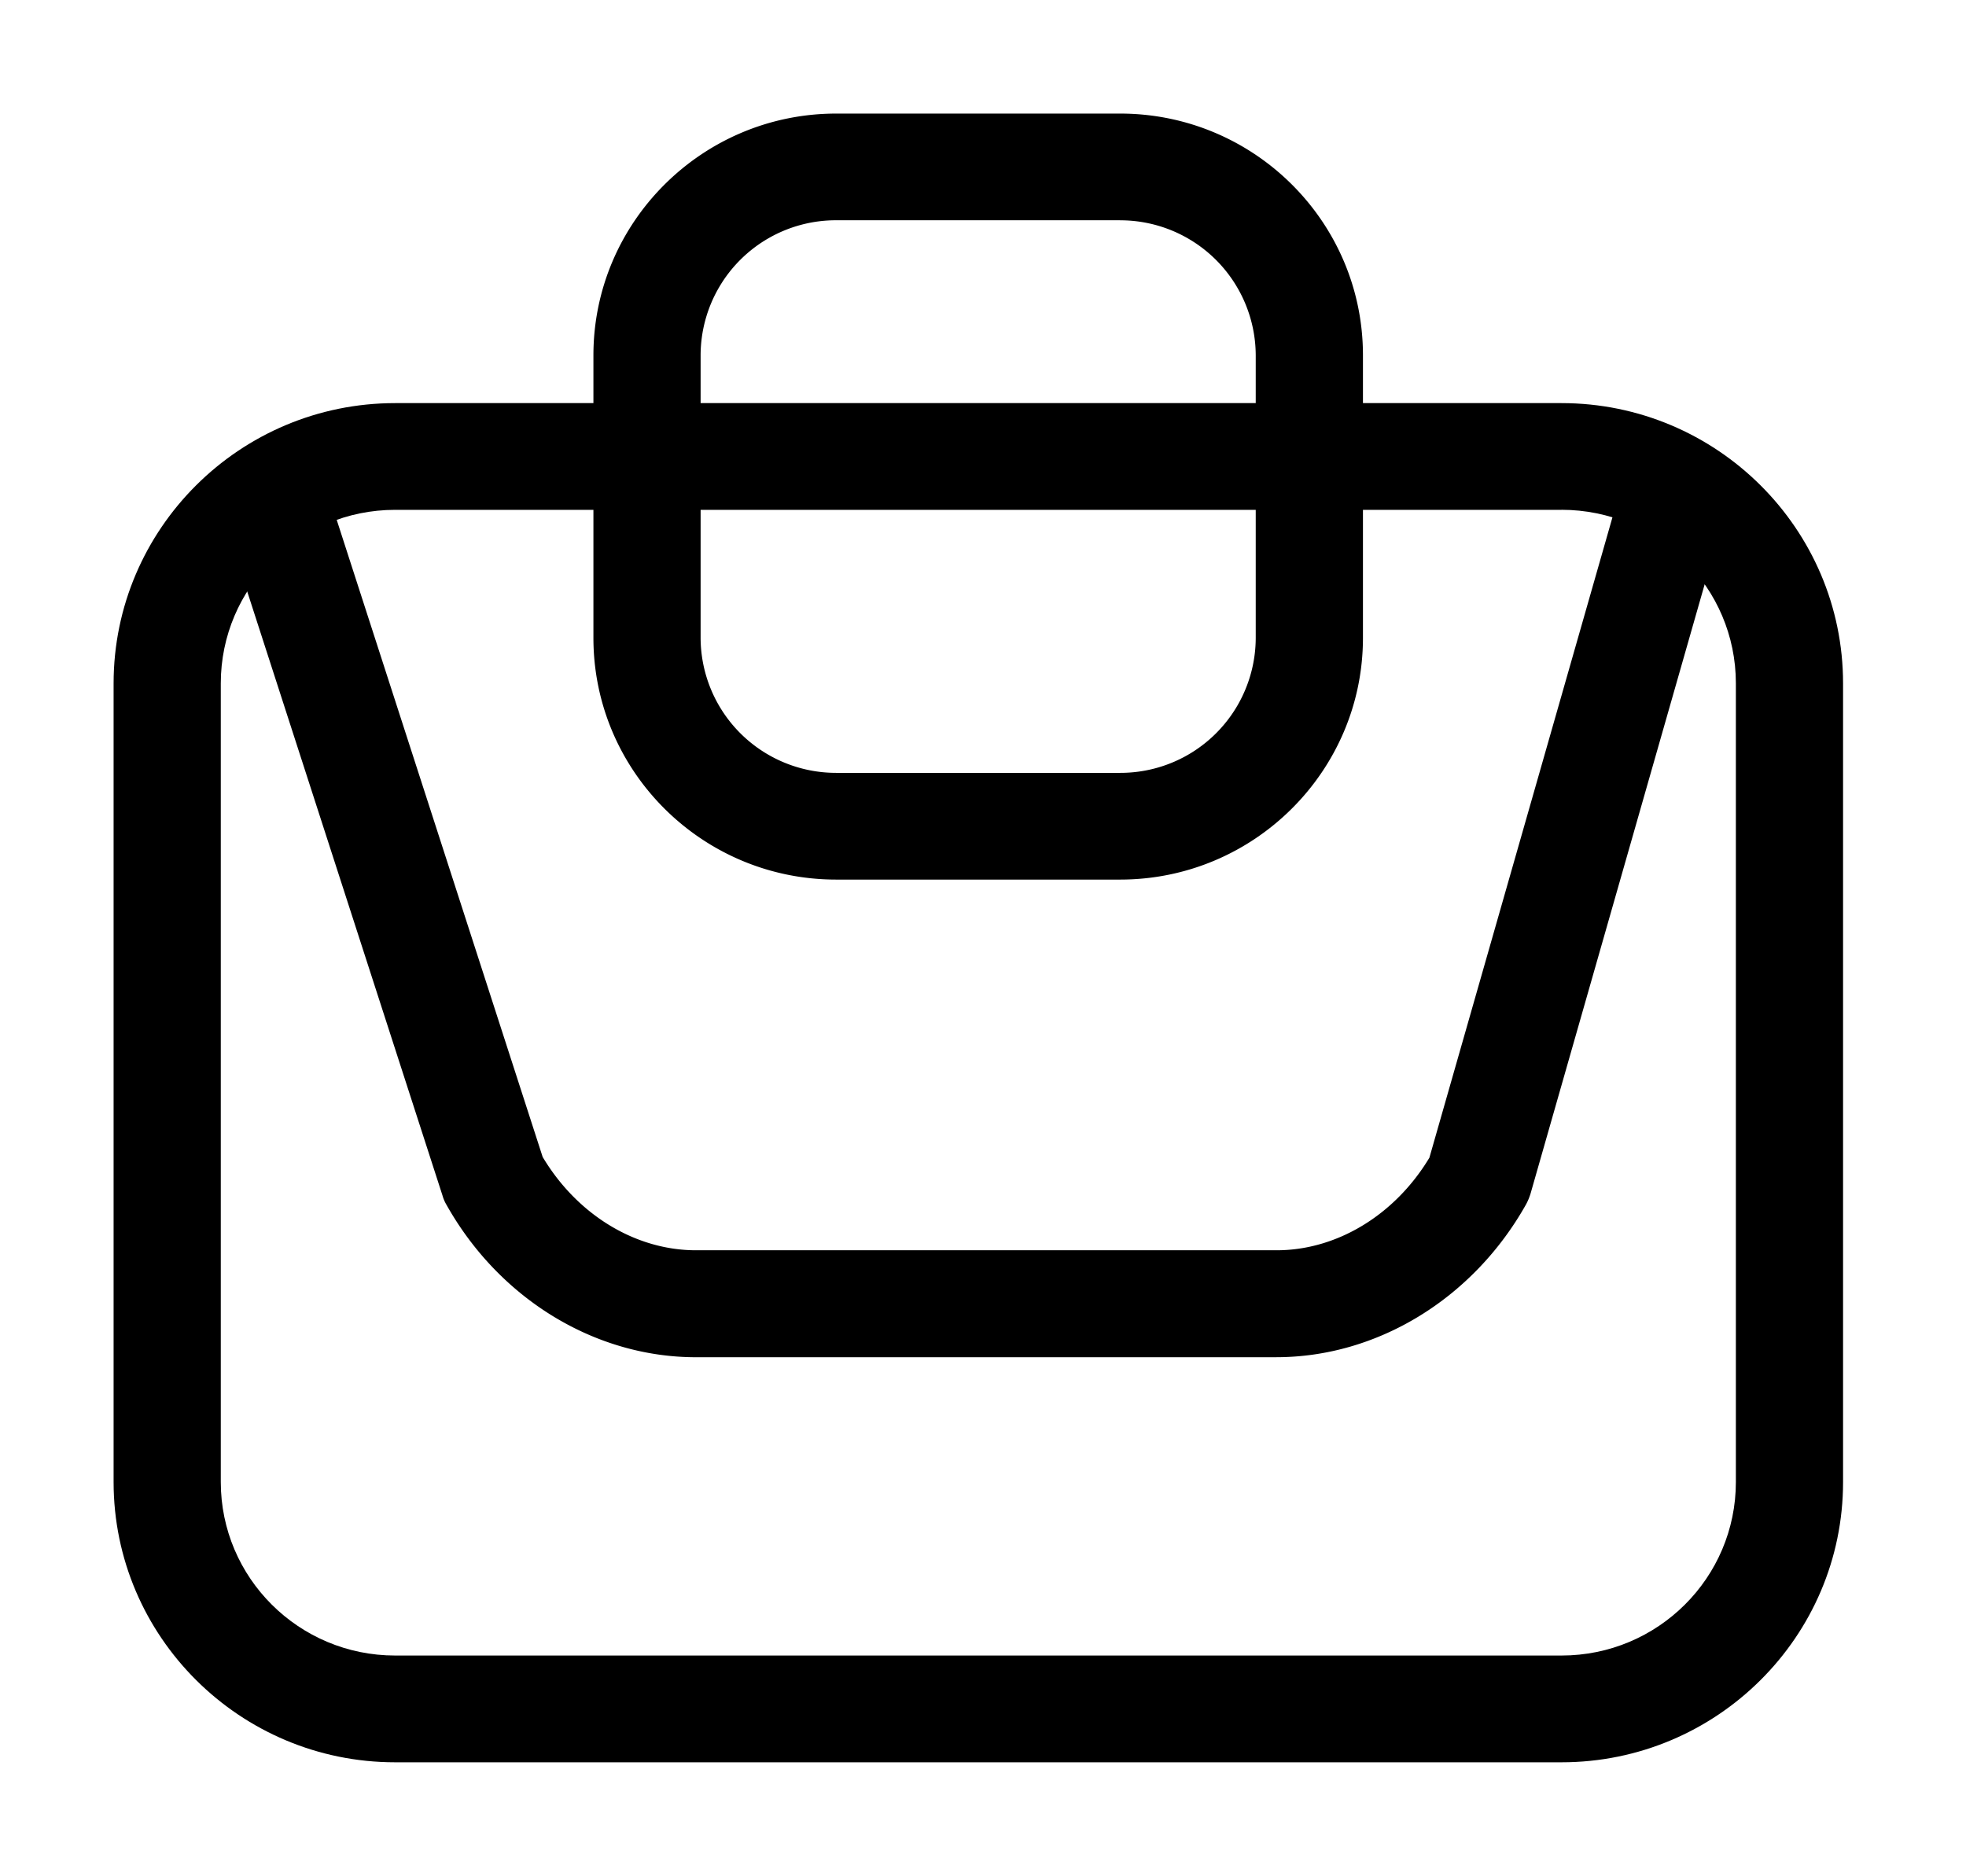<?xml version="1.0" standalone="no"?><!DOCTYPE svg PUBLIC "-//W3C//DTD SVG 1.1//EN" "http://www.w3.org/Graphics/SVG/1.1/DTD/svg11.dtd"><svg t="1691389861789" class="icon" viewBox="0 0 1073 1024" version="1.1" xmlns="http://www.w3.org/2000/svg" p-id="17416" xmlns:xlink="http://www.w3.org/1999/xlink" width="209.57" height="200"><path d="M611.329 120.259a73.932 73.932 0 0 1 74.02 73.69v154.251a73.844 73.844 0 0 1-74.02 73.69h-154.932a73.932 73.932 0 0 1-74.02-73.69V193.927a73.844 73.844 0 0 1 74.02-73.69h154.932z m0-58.259h-154.932c-73.12 0-132.52 59.268-132.52 131.949v154.251c0 72.812 59.4 131.949 132.52 131.949h154.932c73.141 0 132.541-59.268 132.541-131.949V193.927C743.871 121.137 684.471 62 611.329 62z" p-id="17417"></path><path d="M852.244 278.285c52.551 0 95.159 42.432 95.159 94.741V809c0 52.31-42.607 94.72-95.159 94.72H215.659c-52.529 0-95.159-42.41-95.159-94.72V373.049c0-52.31 42.629-94.741 95.159-94.741h636.585zM852.244 220.049H215.659c-84.732 0-153.659 68.62-153.659 152.978V809C62 893.359 130.927 962 215.659 962h636.585c84.732 0 153.659-68.641 153.659-152.978V373.049c0-84.359-68.927-153-153.659-153z" p-id="17418"></path><path d="M696.72 740.885H379.854c-55.076 0-107.232-31.785-136.098-83.063a21.688 21.688 0 0 1-2.283-5.312L120.917 279.537l55.712-17.846 119.546 369.878c18.834 31.544 50.62 50.927 83.7 50.927h316.844c32.927 0 64.602-19.251 83.415-50.532l103.544-362.305 56.217 15.959-104.532 365.861c-0.659 2.151-1.537 4.302-2.678 6.322-28.866 51.146-81.022 83.063-136.098 83.063h0.132z" p-id="17419"></path></svg>
